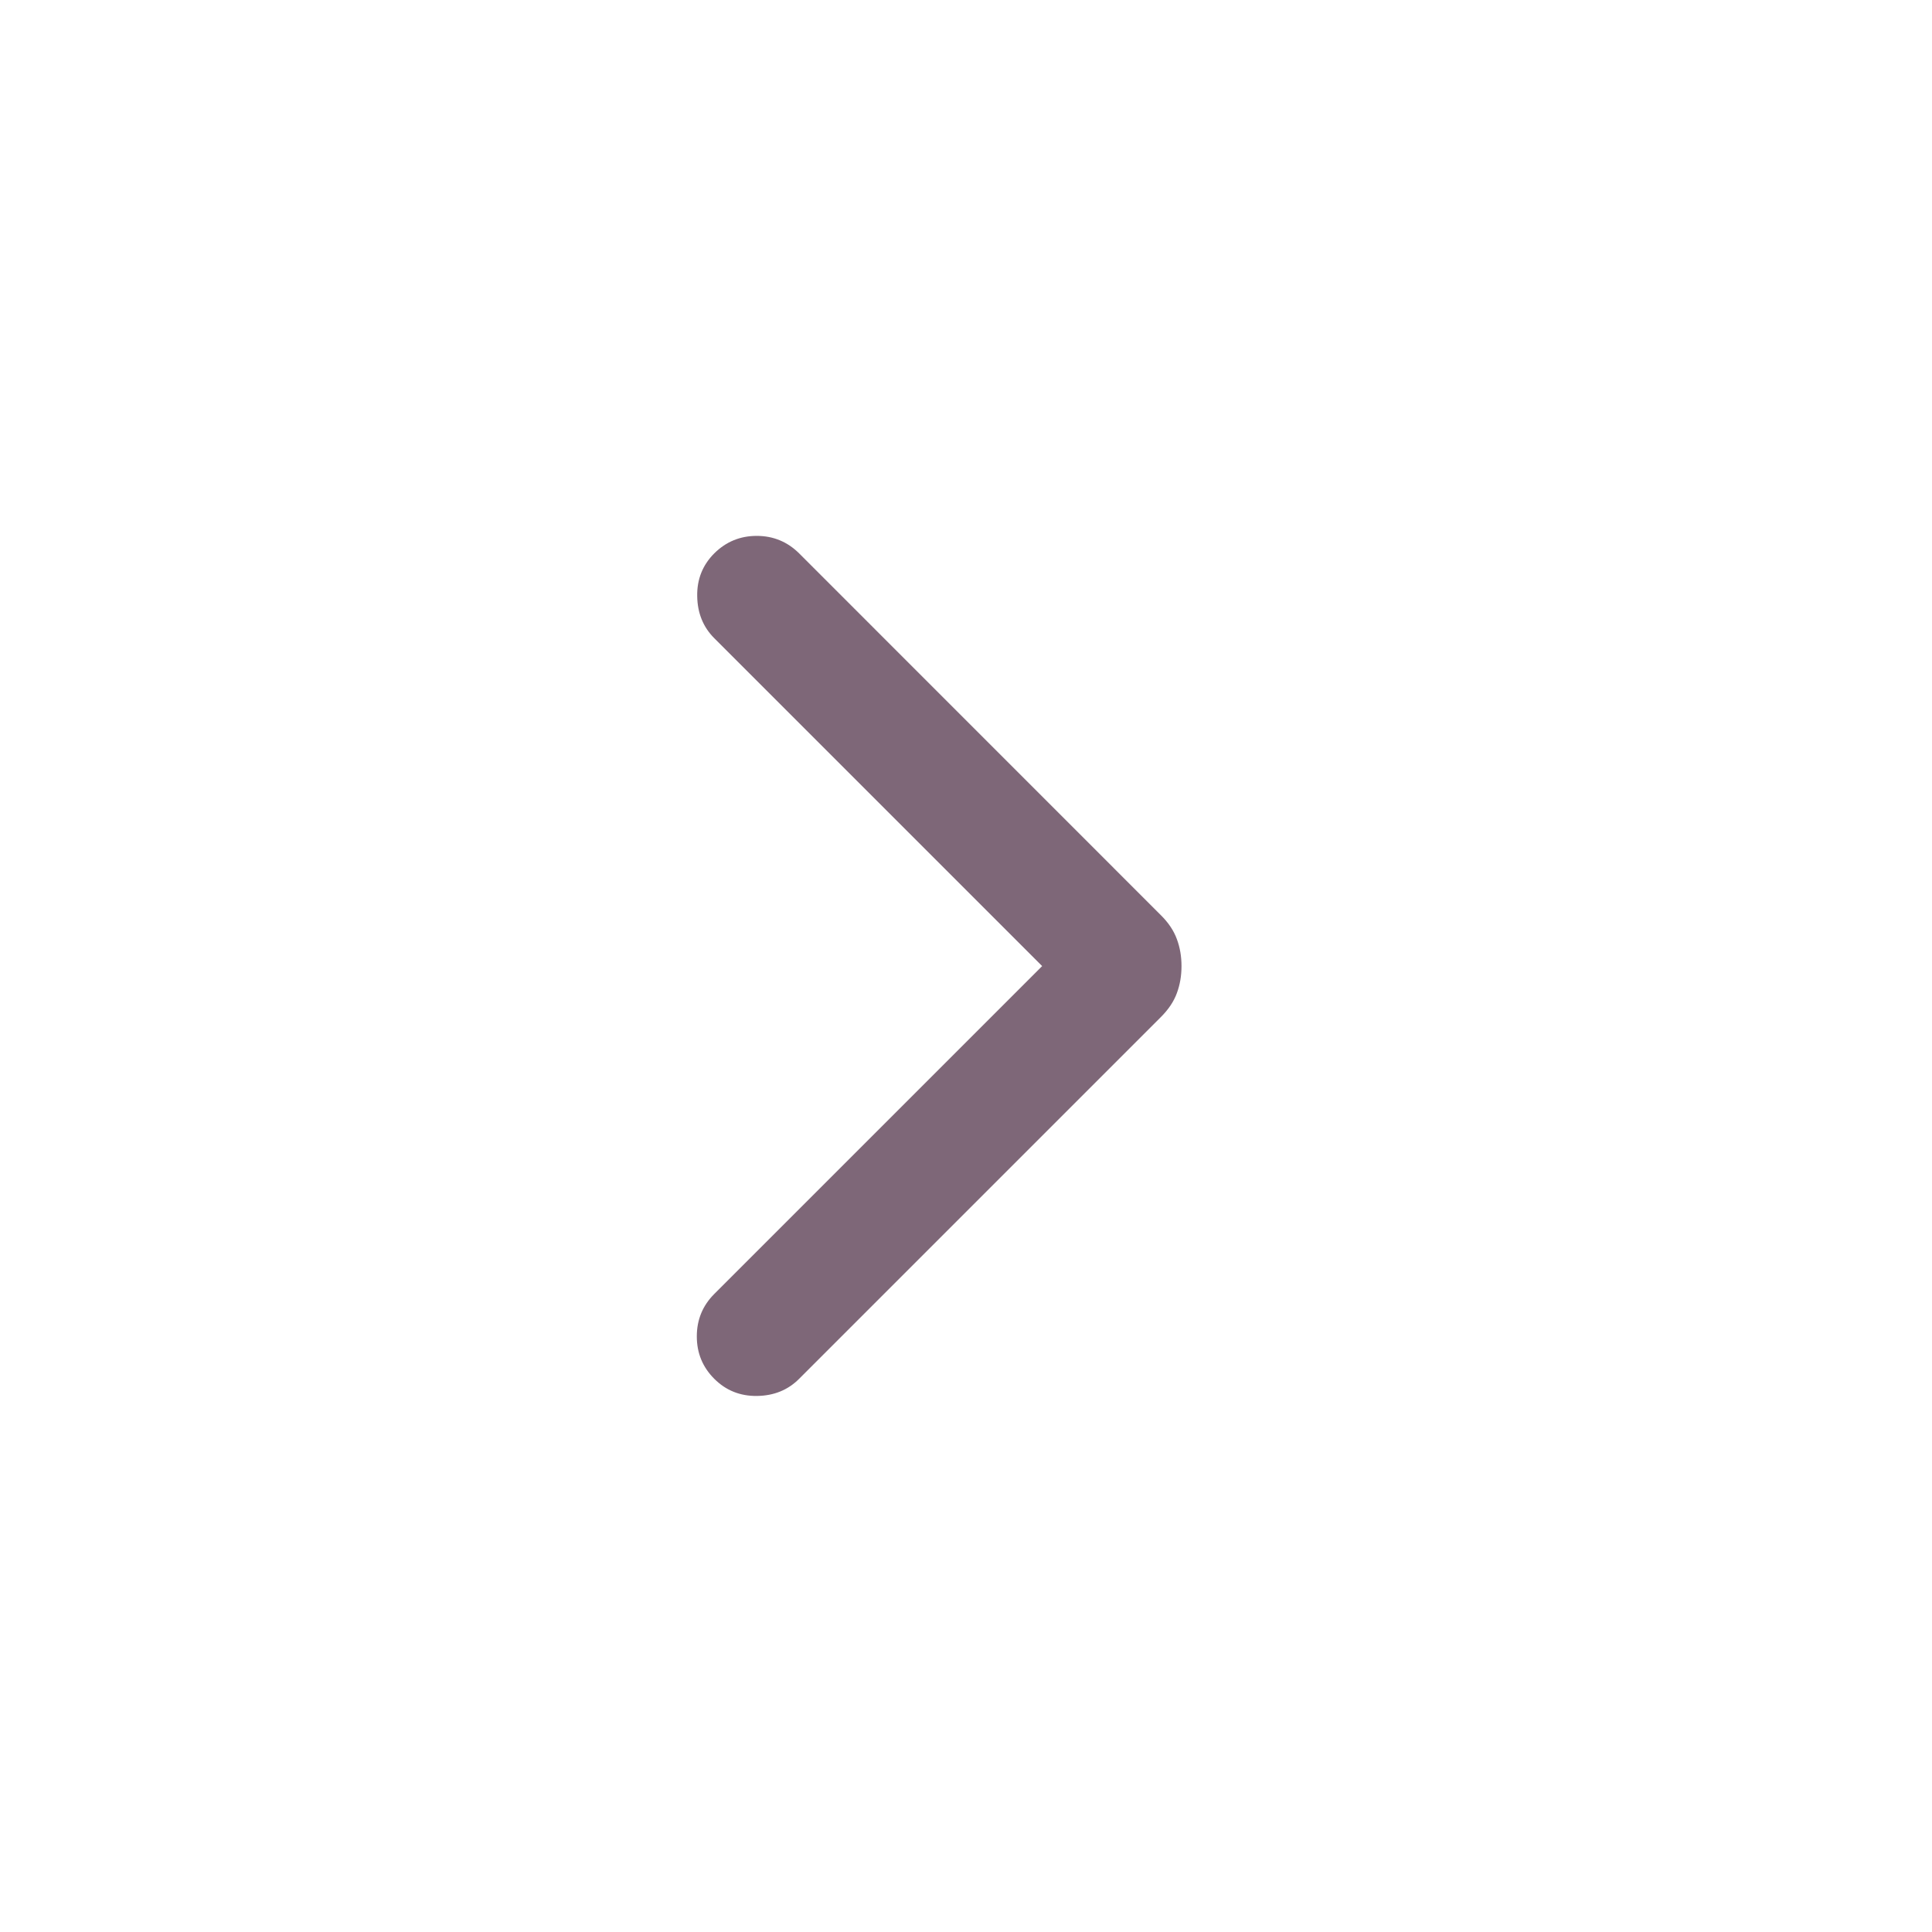 <svg xmlns="http://www.w3.org/2000/svg" width="24" height="24" viewBox="0 0 24 24" fill="none"><mask id="mask0_1200_17368" style="mask-type:alpha" maskUnits="userSpaceOnUse" x="0" y="0" width="24" height="25"><rect y="0.001" width="24" height="24" fill="#D9D9D9"></rect></mask><g mask="url(#mask0_1200_17368)"><path d="M12.946 12.001L8.873 7.928C8.735 7.79 8.664 7.616 8.661 7.406C8.657 7.197 8.728 7.019 8.873 6.874C9.018 6.73 9.194 6.657 9.4 6.657C9.606 6.657 9.782 6.73 9.927 6.874L14.421 11.369C14.515 11.462 14.581 11.561 14.619 11.665C14.658 11.769 14.677 11.881 14.677 12.001C14.677 12.122 14.658 12.234 14.619 12.338C14.581 12.442 14.515 12.54 14.421 12.634L9.927 17.128C9.789 17.267 9.614 17.338 9.405 17.341C9.195 17.344 9.018 17.273 8.873 17.128C8.728 16.983 8.656 16.808 8.656 16.601C8.656 16.395 8.728 16.219 8.873 16.074L12.946 12.001Z" fill="#7E6778"></path></g></svg>